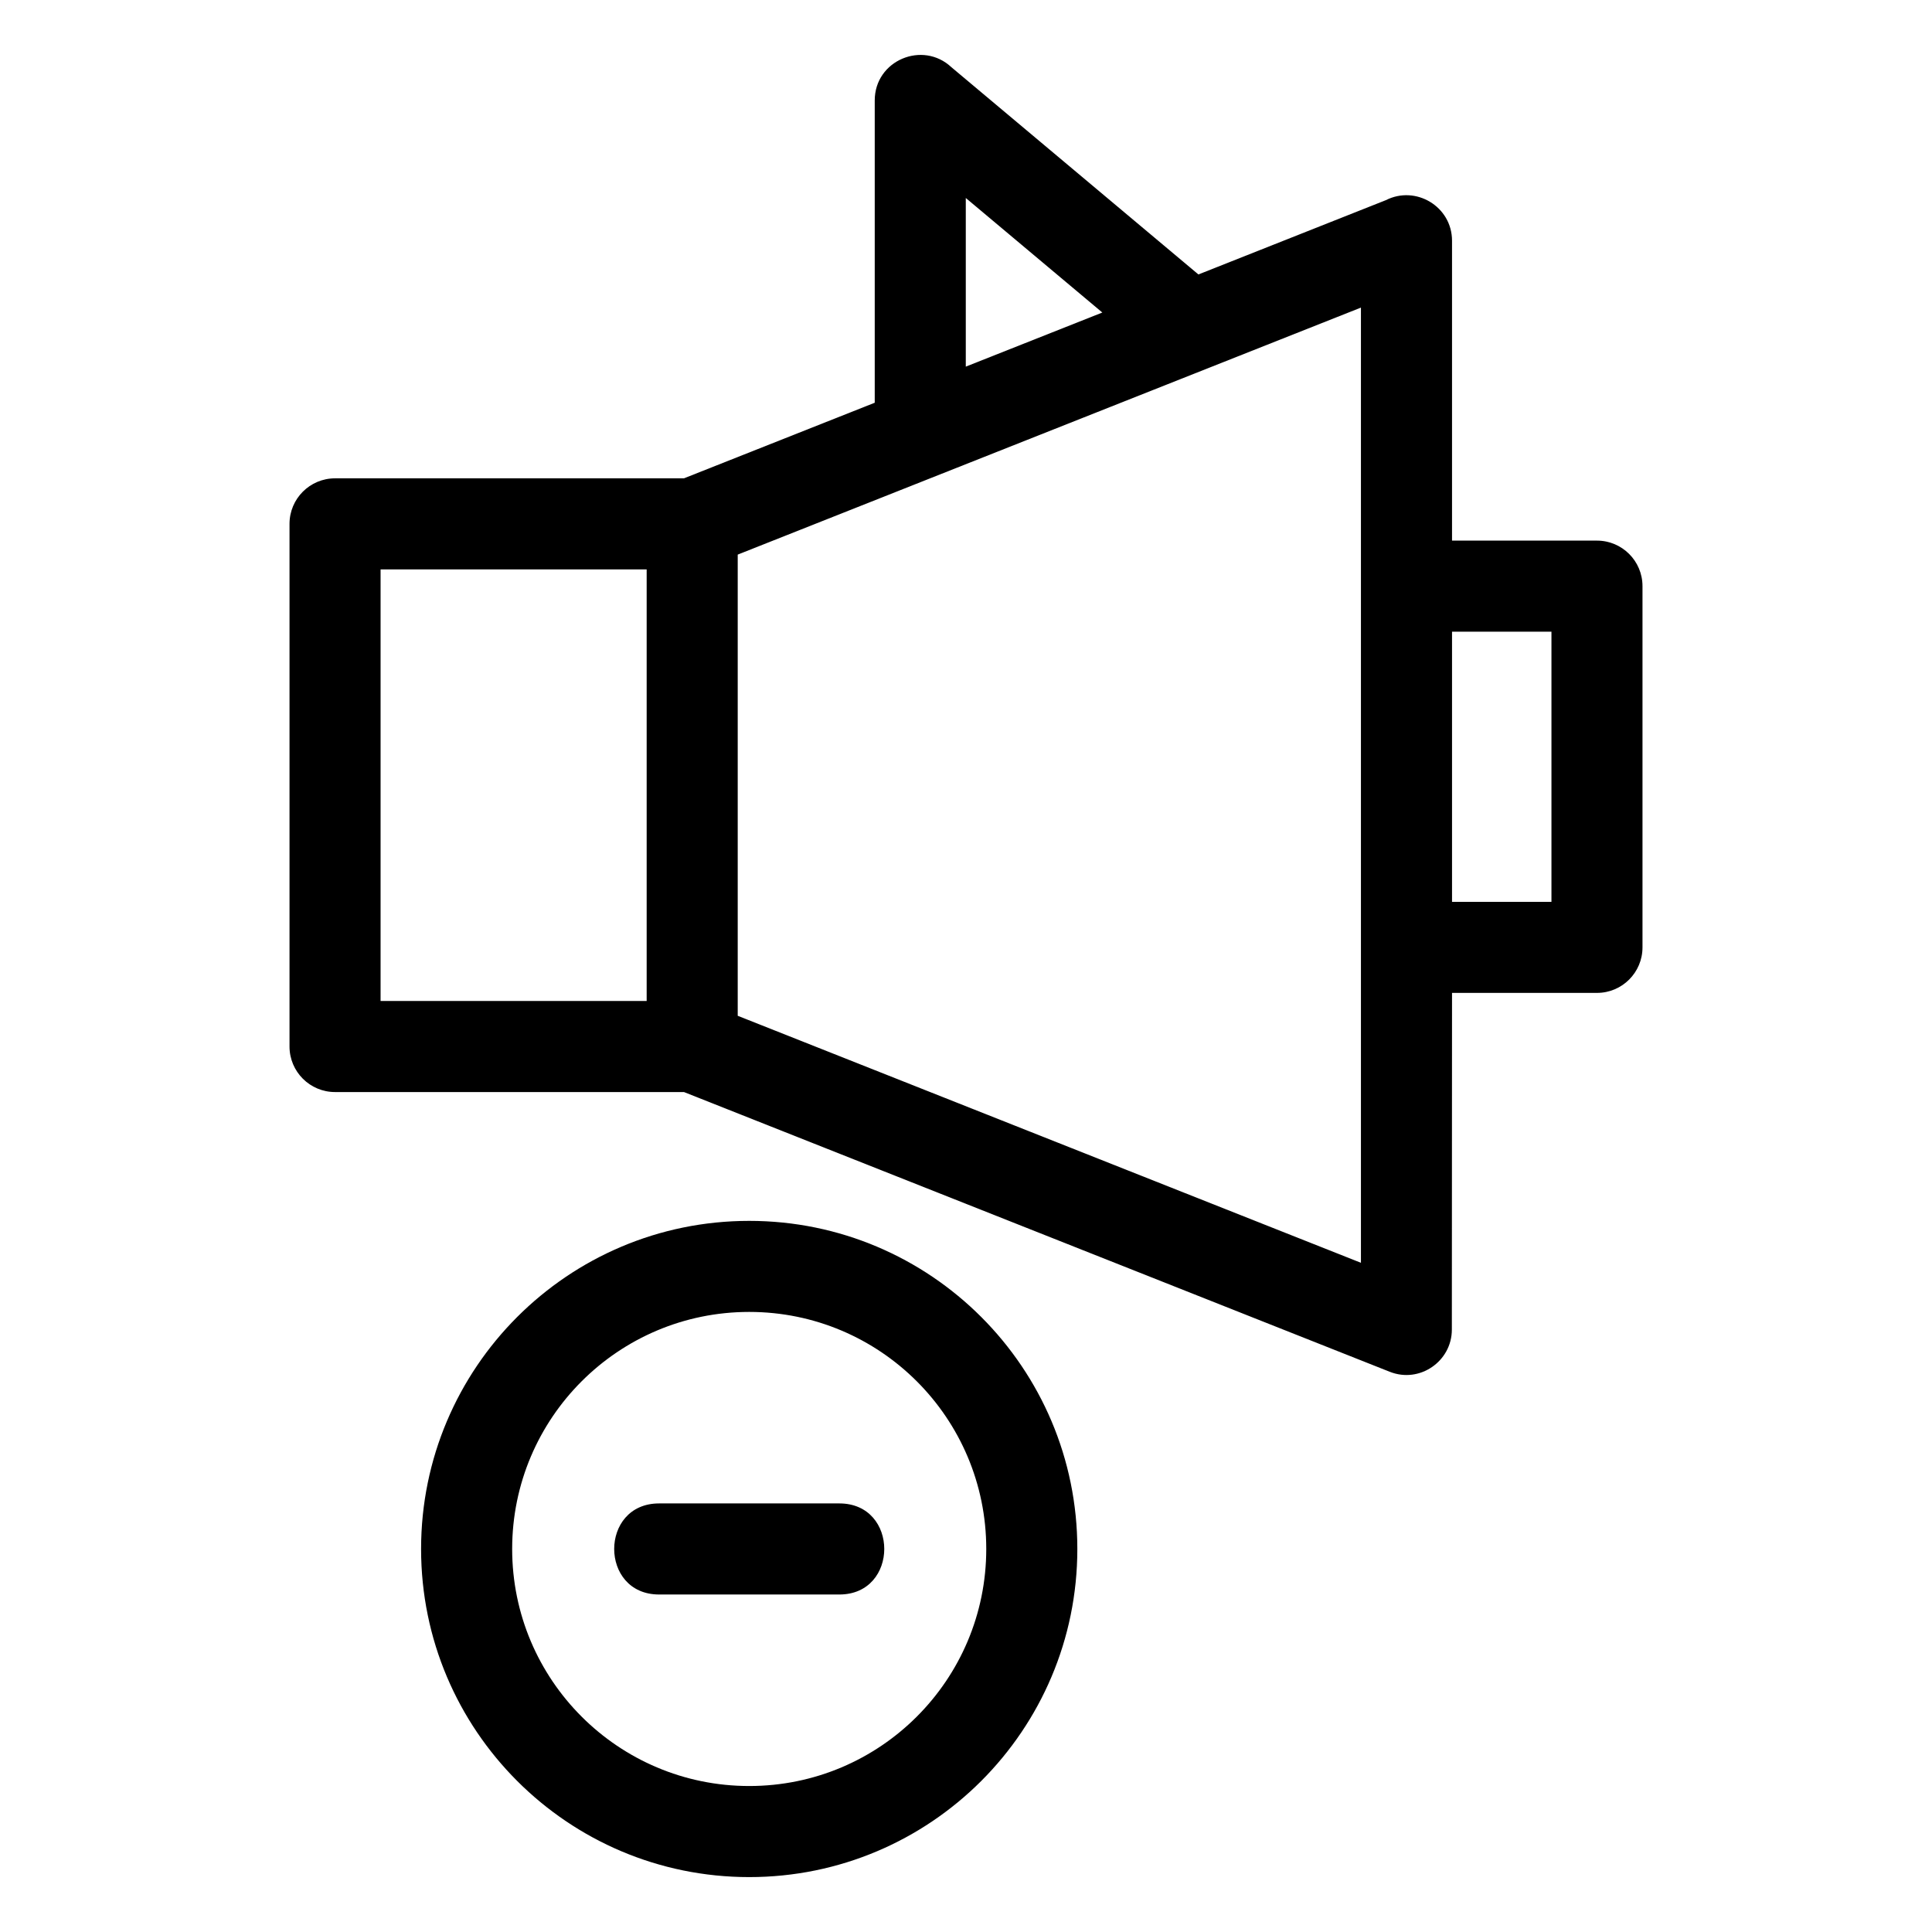 <?xml version="1.0" encoding="UTF-8"?>
<!-- Uploaded to: ICON Repo, www.svgrepo.com, Generator: ICON Repo Mixer Tools -->
<svg fill="#000000" width="800px" height="800px" version="1.1" viewBox="144 144 512 512" xmlns="http://www.w3.org/2000/svg">
 <path d="m232.79 270.76h92.473l50.551-20.031v-80.113c0-10.645 12.734-15.93 20.328-8.793l65.449 54.91 49.691-19.695c7.91-4.016 17.52 1.695 17.52 10.766v79.465h38.41c6.664 0 12.066 5.402 12.066 12.066v95.727c0 6.664-5.402 12.066-12.066 12.066h-38.41l-0.047 89.234c0 8.379-8.516 14.324-16.453 11.176l-187.04-74.133h-92.473c-6.664 0-12.066-5.402-12.066-12.066v-138.51c0-6.664 5.402-12.066 12.066-12.066zm85.879 295.8c-15.871 0-15.871-24.137 0-24.137h47.766c15.871 0 15.871 24.137 0 24.137zm23.879-99.016c48.027 0 86.957 38.93 86.957 86.949 0 48.027-38.93 86.957-86.957 86.957-48.02 0-86.957-38.93-86.957-86.957 0-48.02 38.934-86.949 86.957-86.949zm0 24.129c-34.691 0-62.82 28.129-62.82 62.82 0 34.699 28.129 62.82 62.82 62.82 34.699 0 62.82-28.121 62.82-62.82 0-34.691-28.121-62.82-62.82-62.82zm57.395-250.51 36.184-14.34-36.184-30.355zm-60.441 49.812v122.22l165.16 65.461v-253.14c-55.055 21.82-110.11 43.641-165.16 65.461zm189.3 20.43v71.59h26.348v-71.59zm-213.43 97.867v-114.38h-70.516v114.38z"/>
</svg>